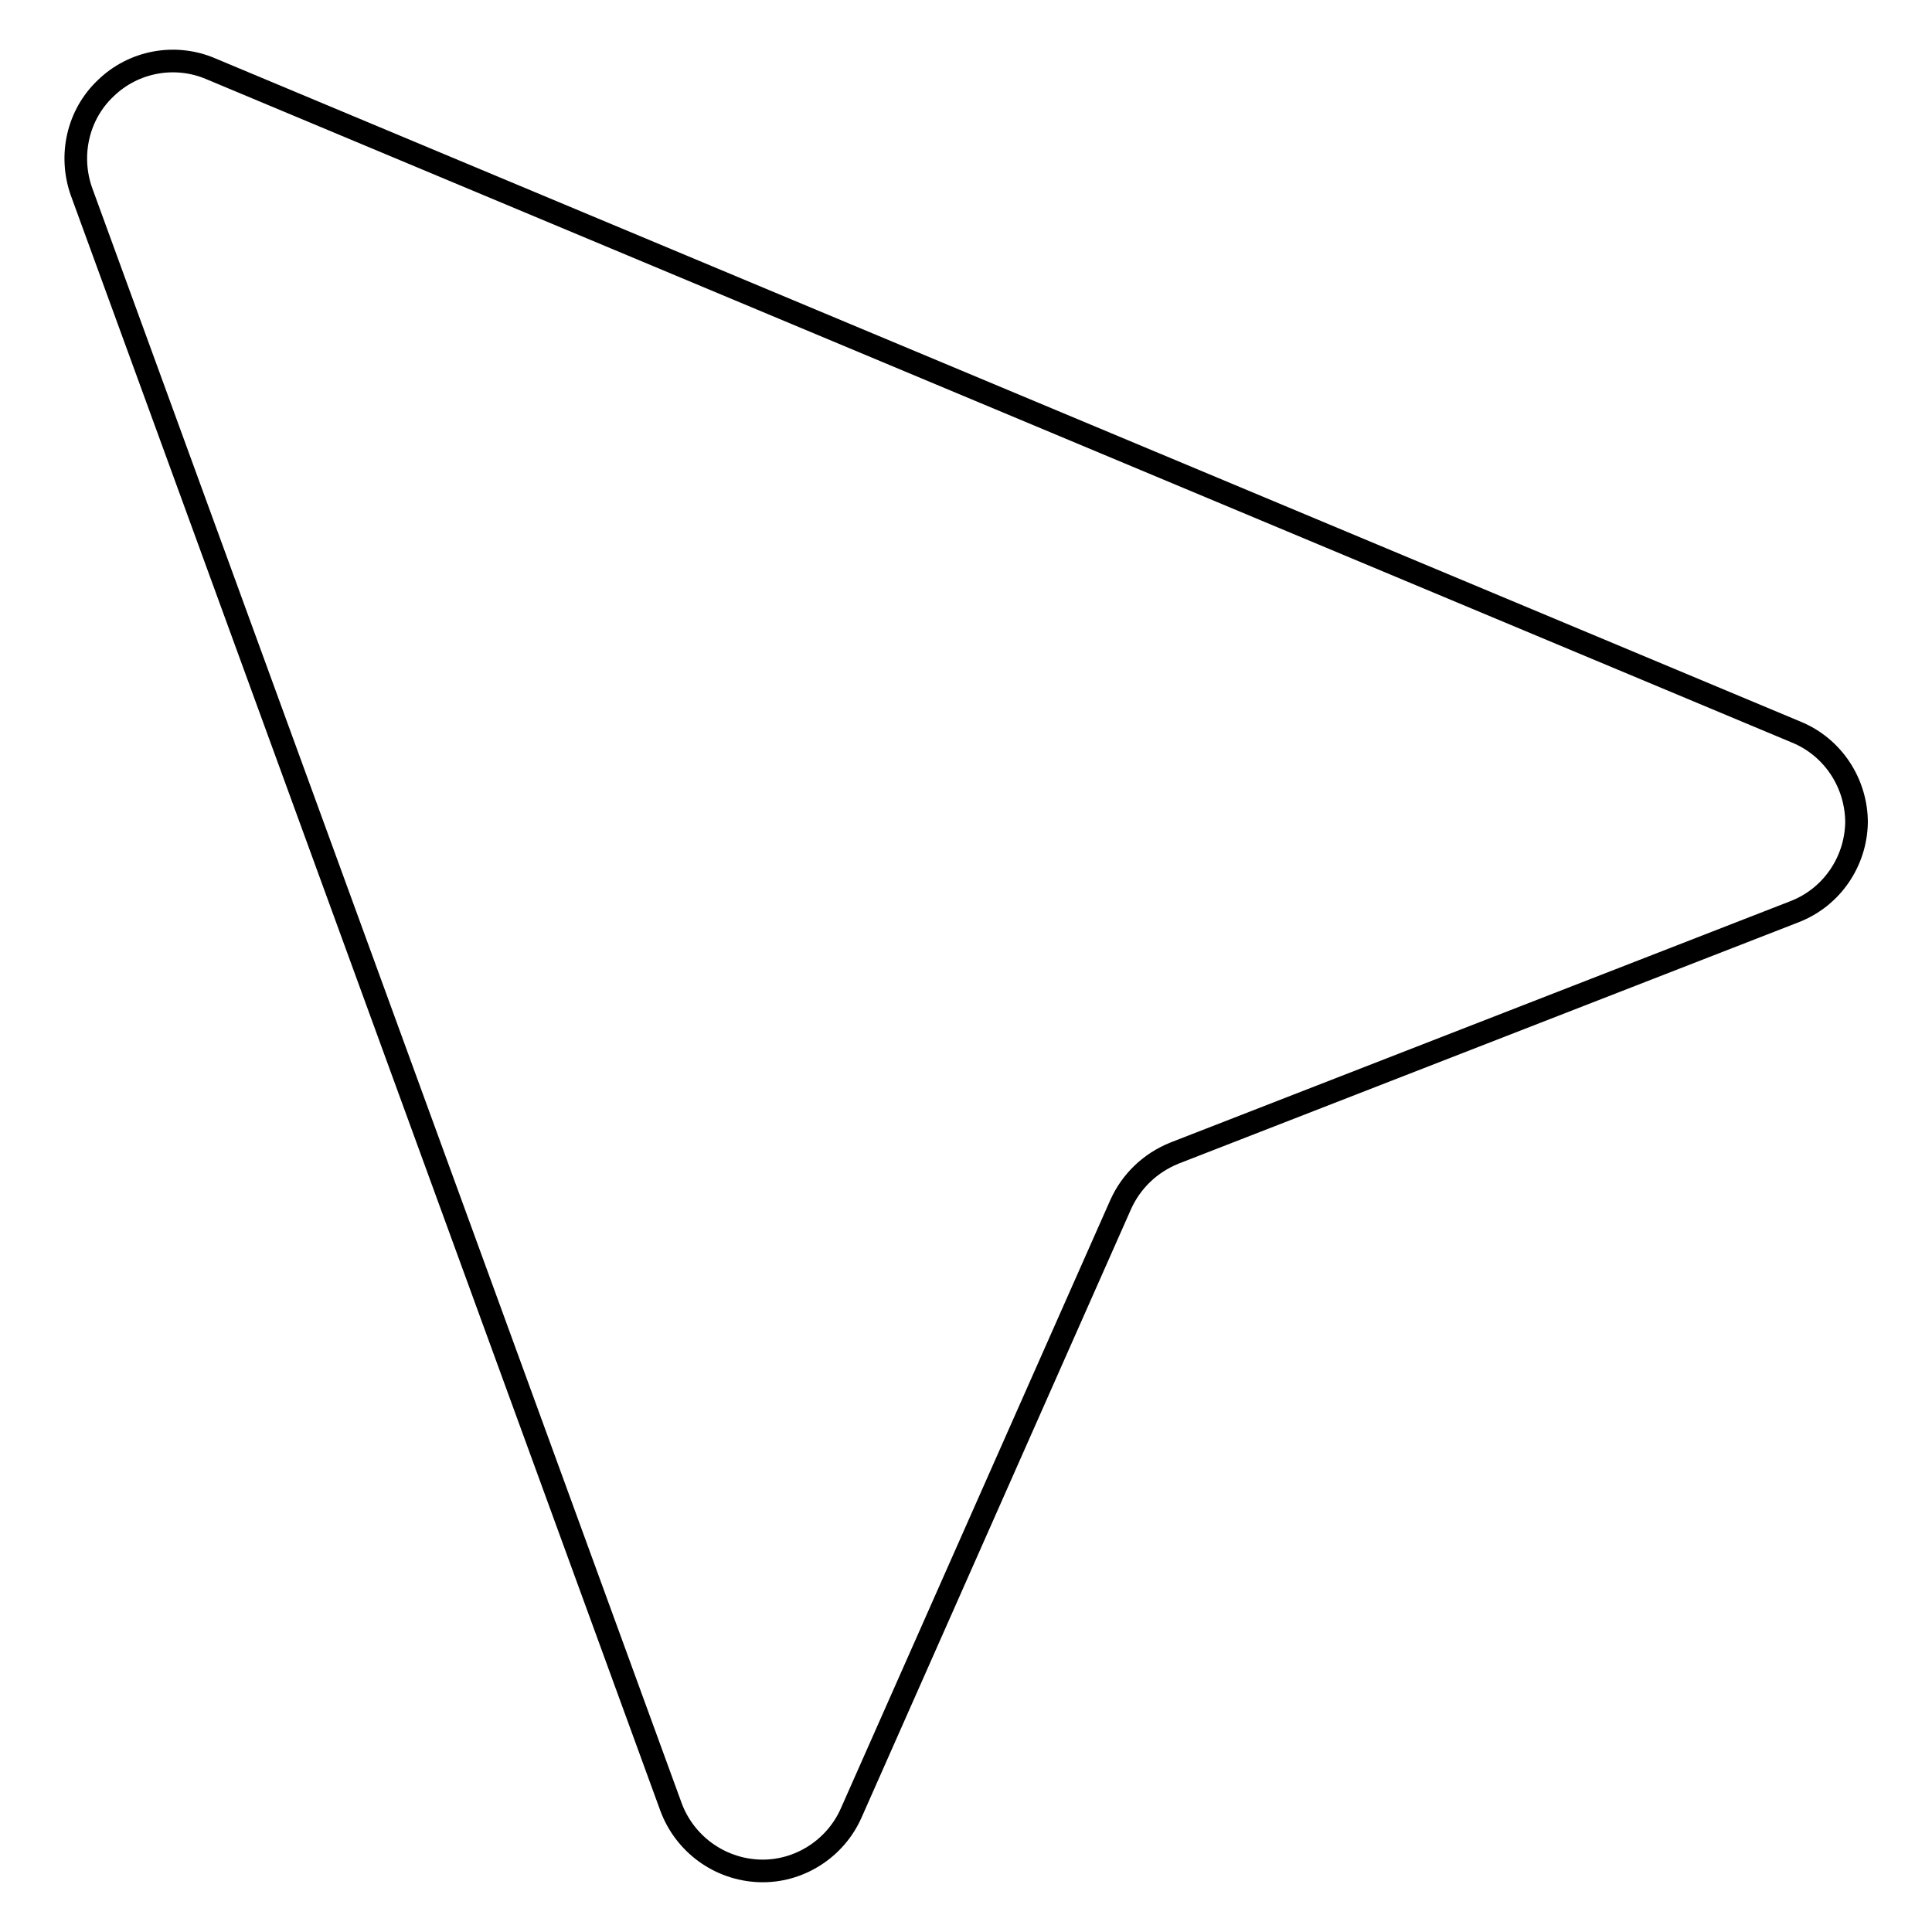 <?xml version="1.0" encoding="utf-8"?>
<!-- Svg Vector Icons : http://www.onlinewebfonts.com/icon -->
<!DOCTYPE svg PUBLIC "-//W3C//DTD SVG 1.1//EN" "http://www.w3.org/Graphics/SVG/1.1/DTD/svg11.dtd">
<svg version="1.1" xmlns="http://www.w3.org/2000/svg" xmlns:xlink="http://www.w3.org/1999/xlink" x="0px" y="0px" viewBox="0 0 256 256" enable-background="new 0 0 256 256" xml:space="preserve">
<g><g><g><path stroke-width="3" fill-opacity="0" stroke="#000000"  d="M238,97L27.9,9.1c-4.7-2-10.2-1-13.9,2.6c-3.7,3.5-4.9,8.9-3.2,13.7l78.1,214c1.8,4.9,6.4,8.3,11.7,8.5c5.2,0.2,10.1-2.9,12.2-7.7l35.7-80.6c1.4-3.1,3.9-5.5,7.1-6.8l82.2-32c4.9-1.9,8.1-6.6,8.2-11.8C246,103.8,242.9,99,238,97z"/></g><g></g><g></g><g></g><g></g><g></g><g></g><g></g><g></g><g></g><g></g><g></g><g></g><g></g><g></g><g></g></g></g>
</svg>